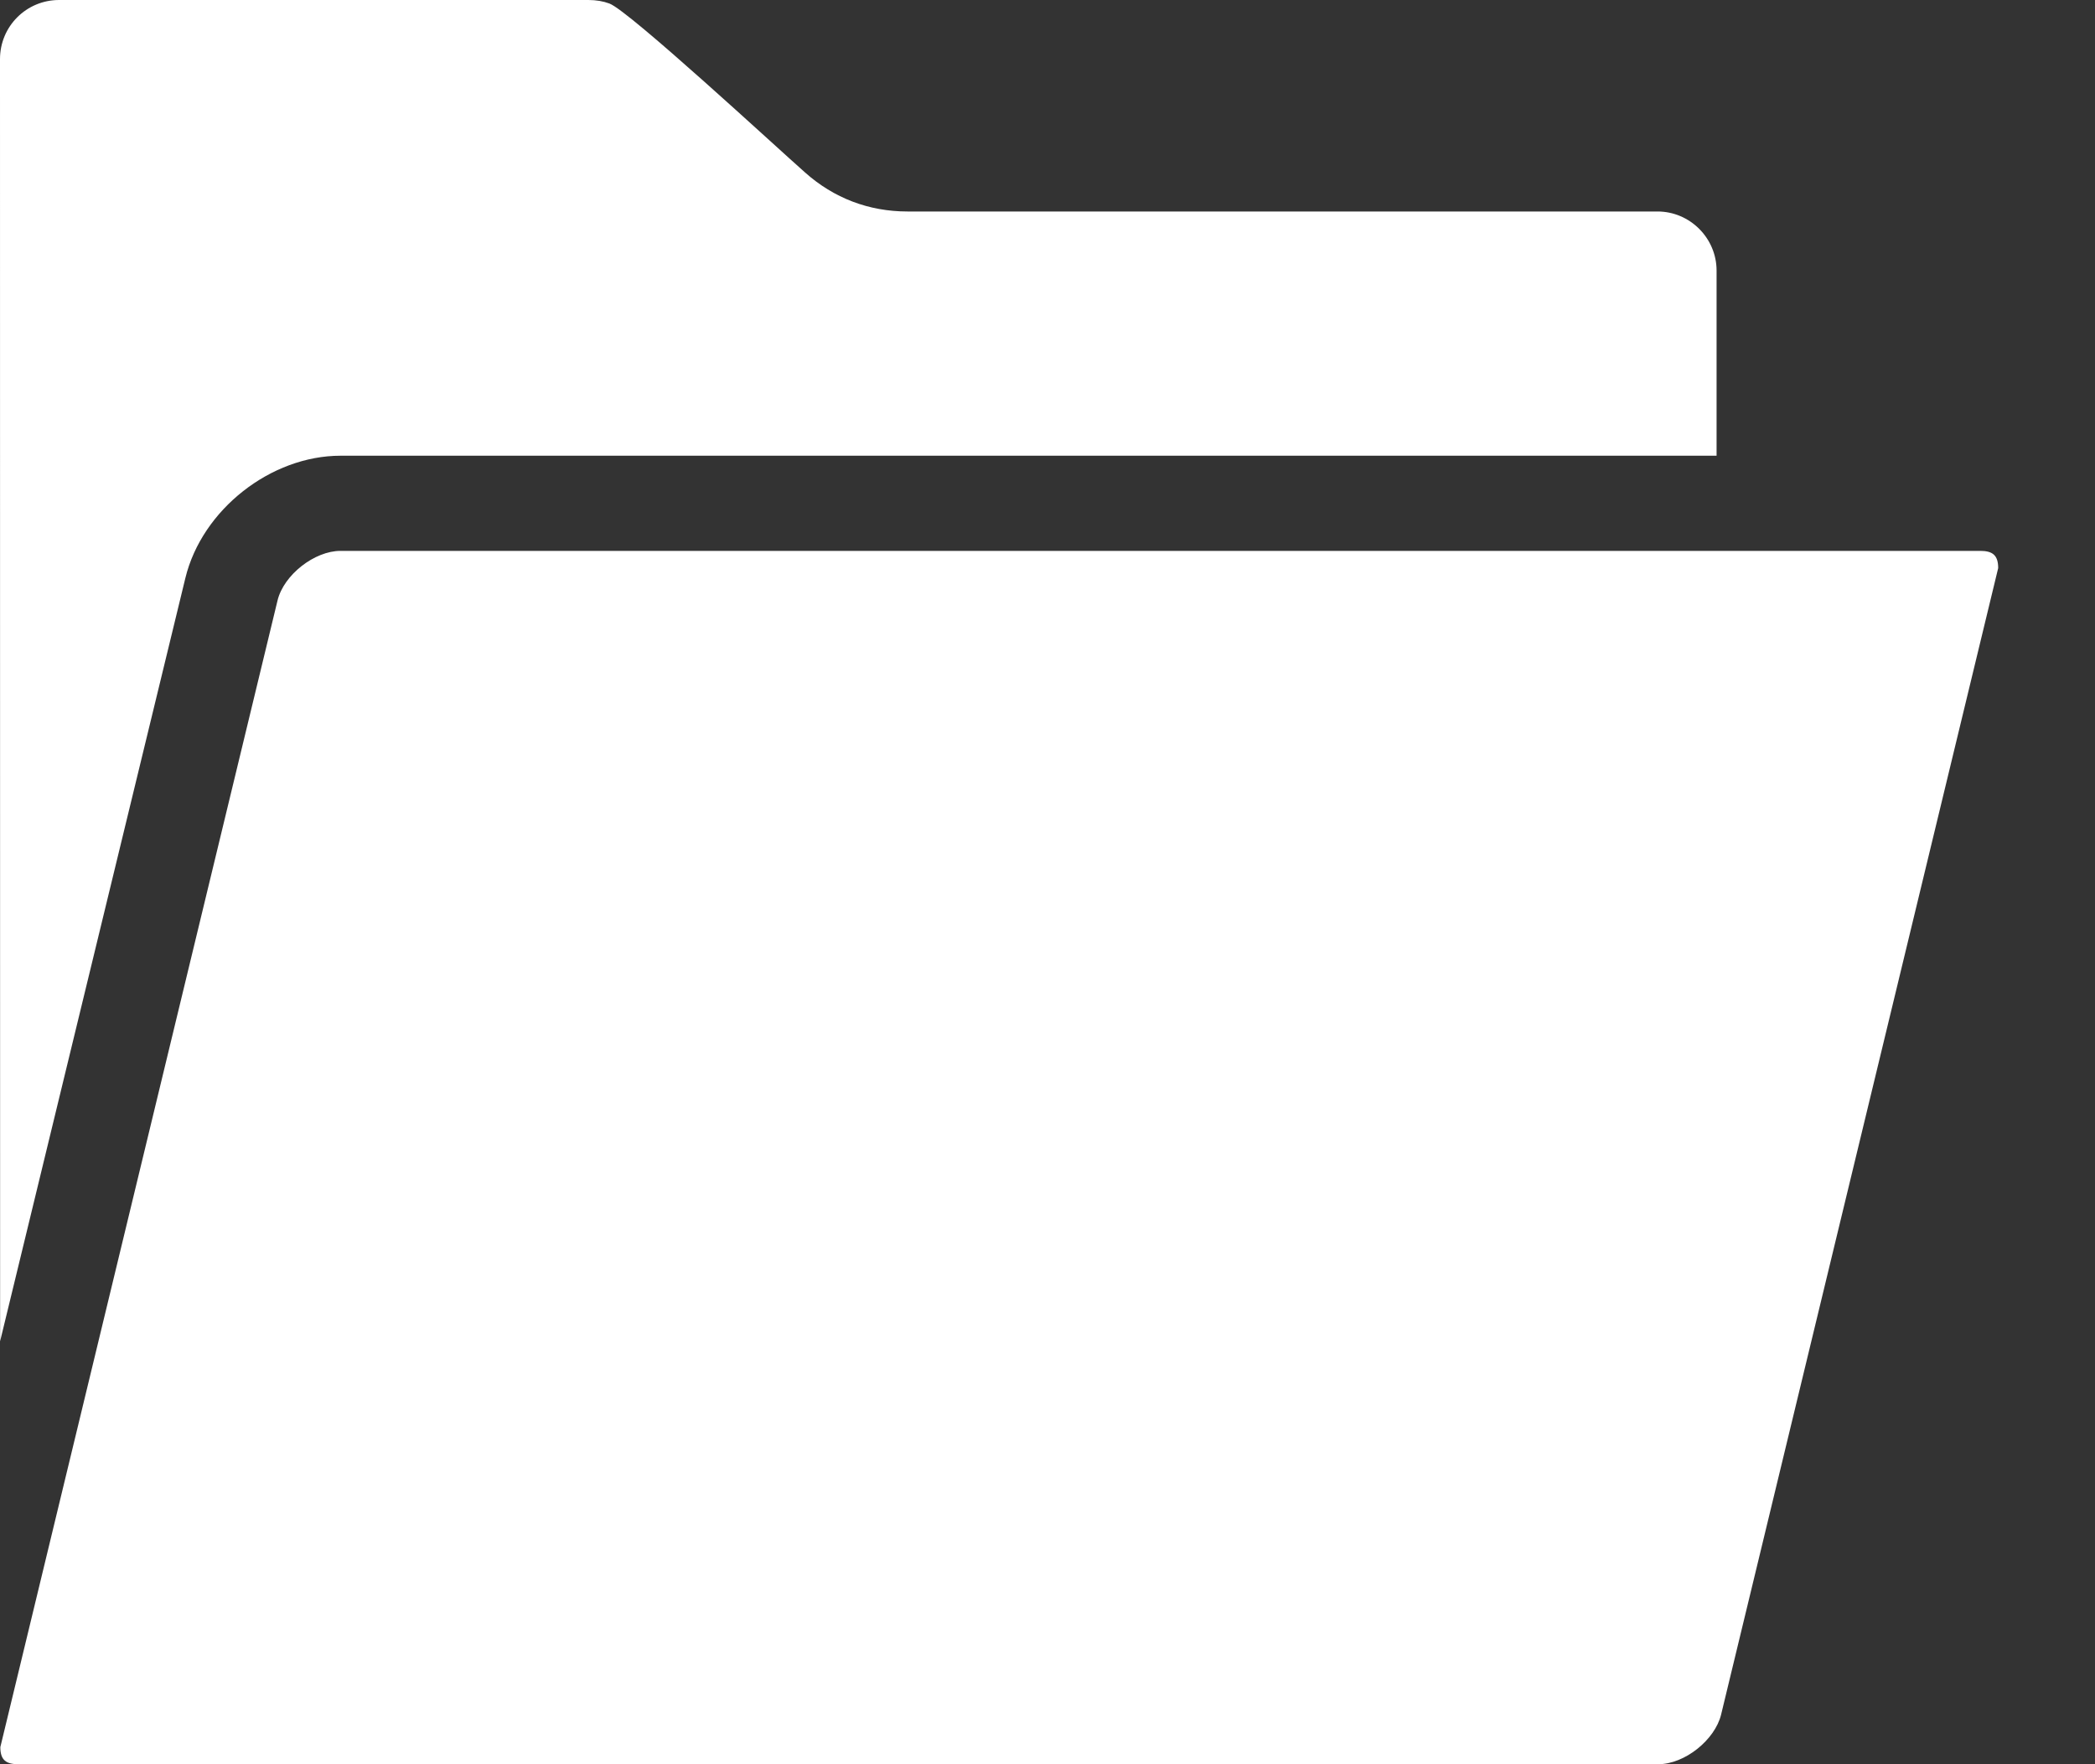 <svg width="19" height="16" viewBox="0 0 19 16" fill="none" xmlns="http://www.w3.org/2000/svg">
<rect x="0" y="0" width="19" height="16" fill="#333333" stroke="none"/>
<path fill-rule="evenodd" clip-rule="evenodd" d="M17.959 4.996H3.088C2.852 4.996 2.573 5.214 2.517 5.446L0.003 15.845C0.003 15.963 0.056 16 0.167 16H15.038C15.28 16 15.553 15.779 15.609 15.55L18.122 5.152C18.122 5.034 18.07 4.996 17.959 4.996ZM15.568 4.133H3.088C2.457 4.133 1.832 4.621 1.681 5.243L0.001 12.164L0 0.536C0 0.239 0.239 0 0.536 0H5.336C5.407 0 5.471 0.011 5.527 0.032C5.705 0.098 7.052 1.345 7.301 1.564C7.562 1.797 7.88 1.918 8.23 1.918H15.032C15.327 1.918 15.568 2.16 15.568 2.454L15.568 4.133Z" fill="white"/>
</svg>
